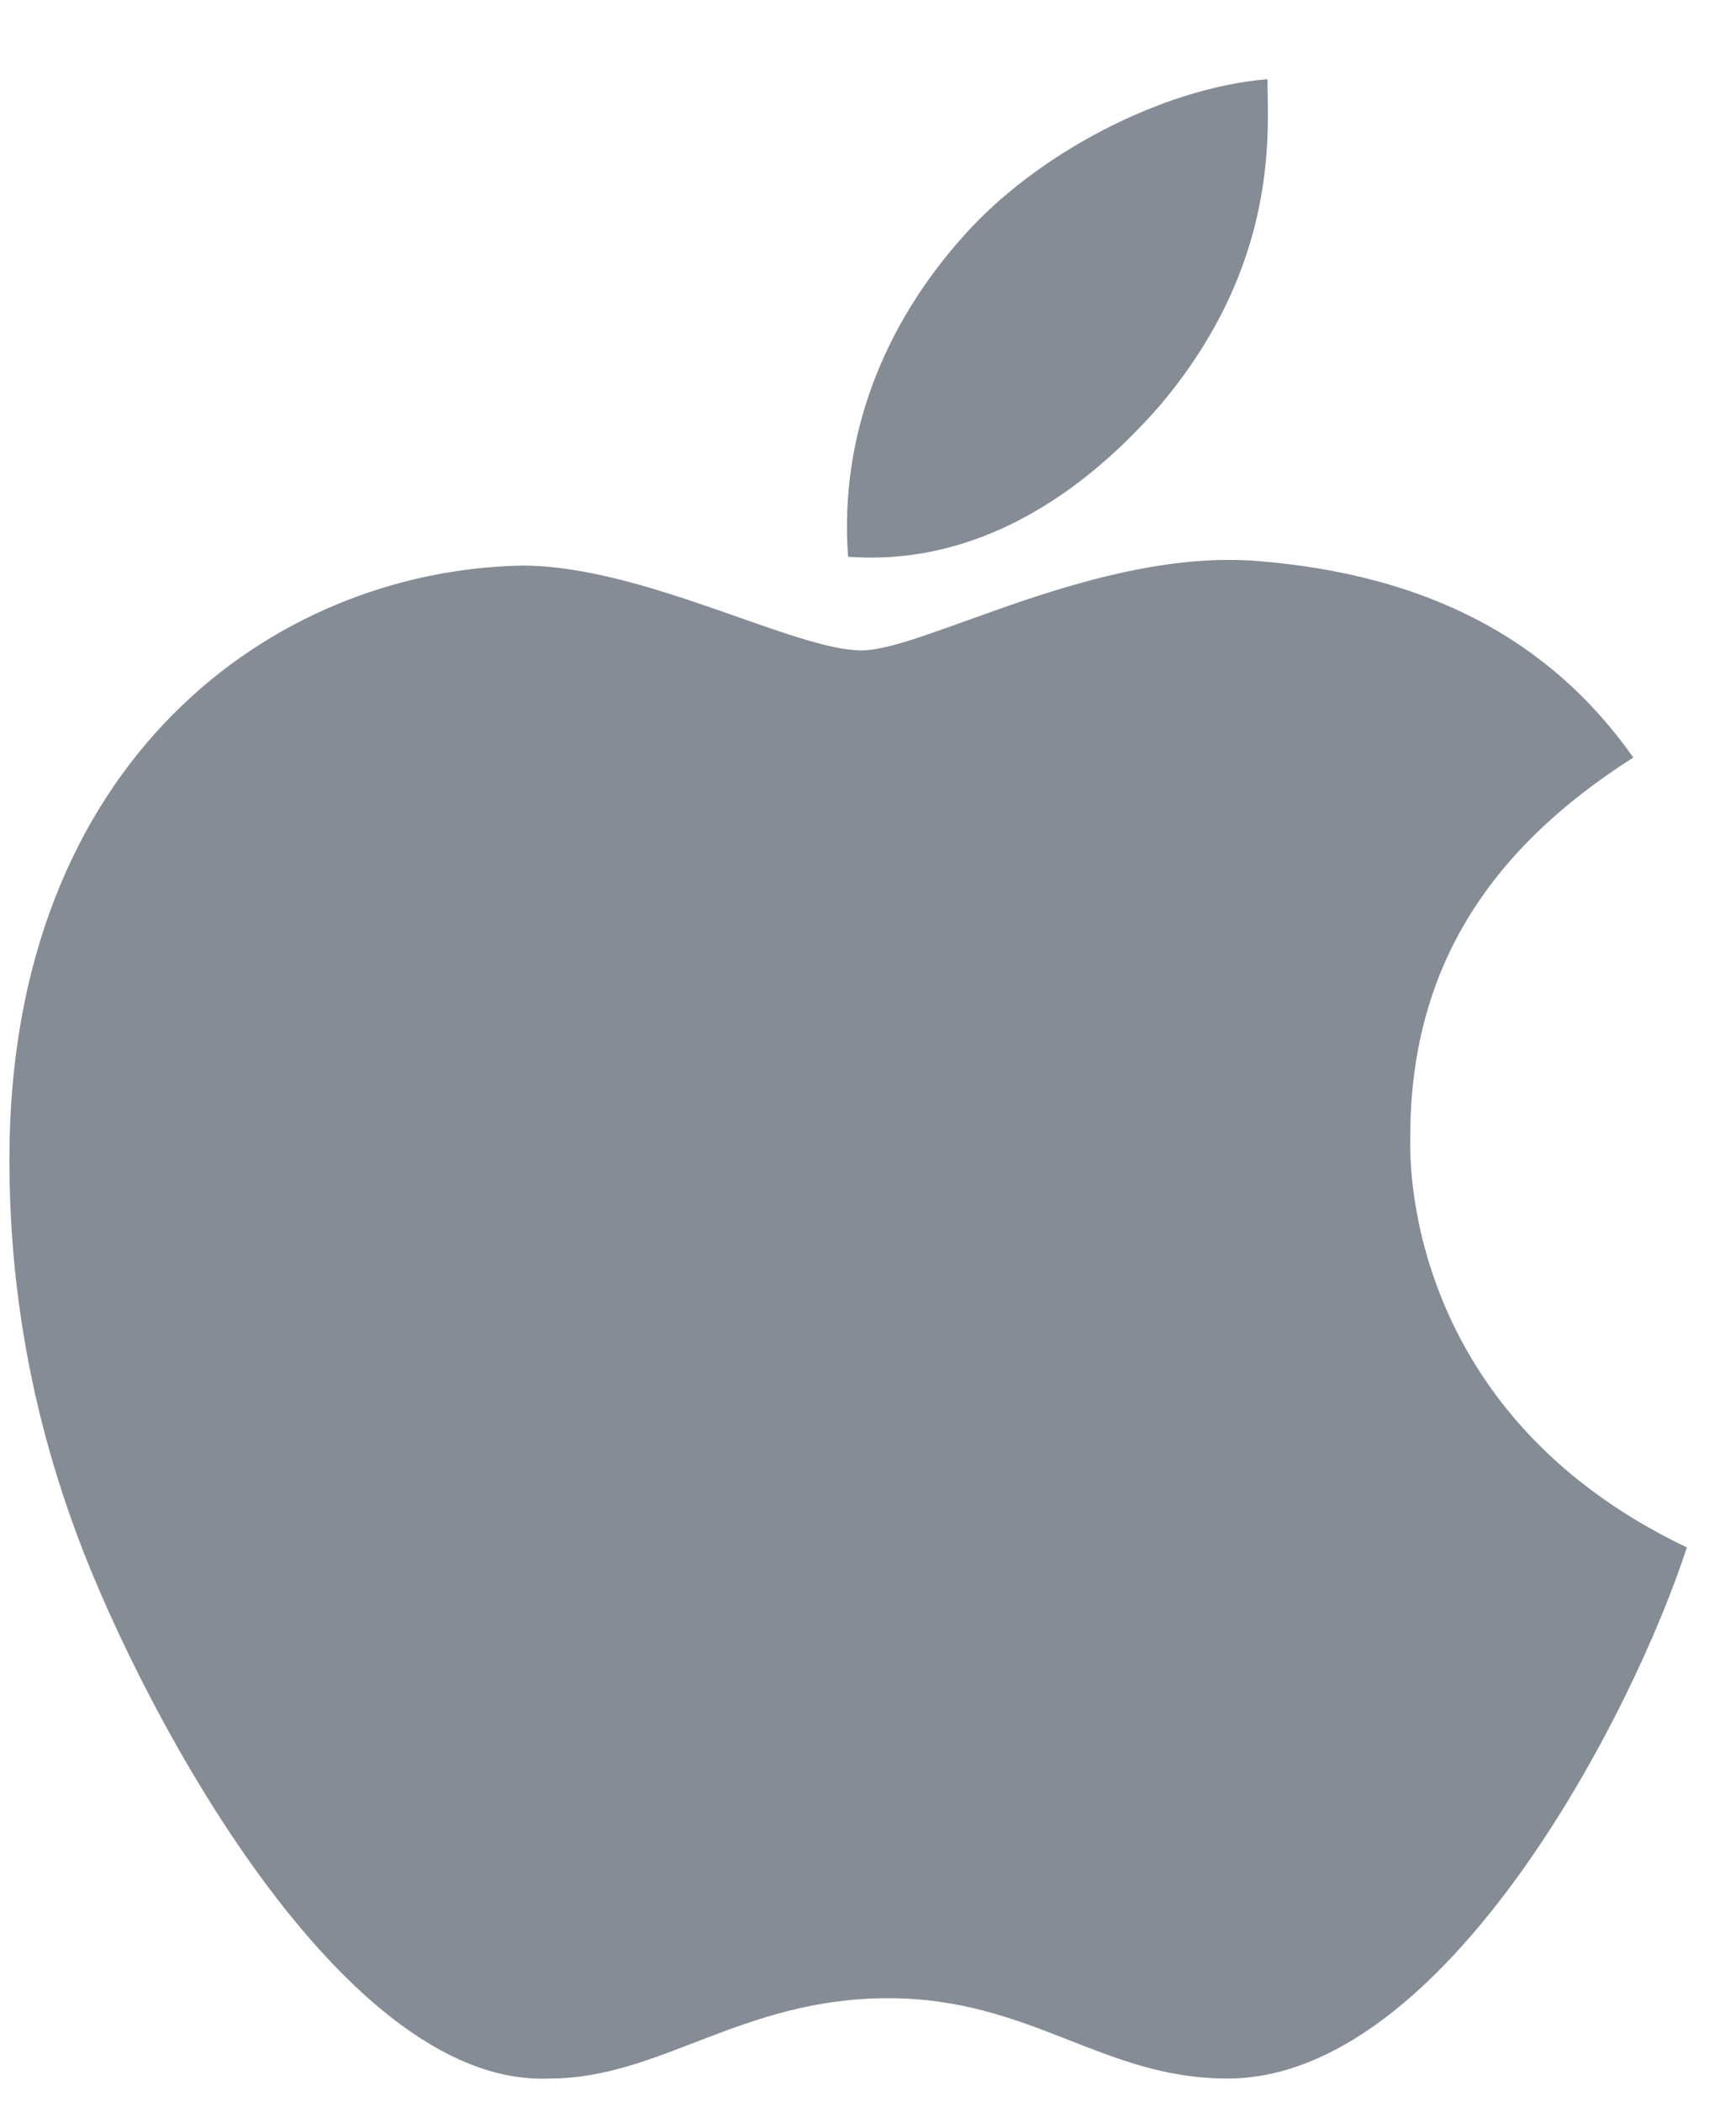 <svg width="19" height="23" viewBox="0 0 19 23" fill="none" xmlns="http://www.w3.org/2000/svg">
<path d="M15.435 12.438C15.435 12.536 15.288 15.417 18.462 16.93C17.876 18.737 15.825 22.741 13.433 22.741C12.066 22.741 11.284 21.862 9.722 21.862C8.111 21.862 7.232 22.741 6.011 22.741C3.667 22.839 1.421 18.444 0.786 16.637C0.298 15.27 0.103 13.952 0.103 12.682C0.103 8.337 2.984 6.237 5.718 6.188C7.036 6.188 8.696 7.116 9.429 7.116C10.113 7.116 12.017 5.993 13.775 6.139C15.581 6.286 16.948 6.969 17.876 8.288C16.265 9.313 15.435 10.632 15.435 12.438ZM12.7 4.43C11.724 5.553 10.552 6.188 9.282 6.091C9.185 4.772 9.673 3.552 10.552 2.575C11.333 1.696 12.7 0.964 13.872 0.866C13.872 1.403 14.019 2.868 12.7 4.43Z" fill="#858C95"/>
</svg>
